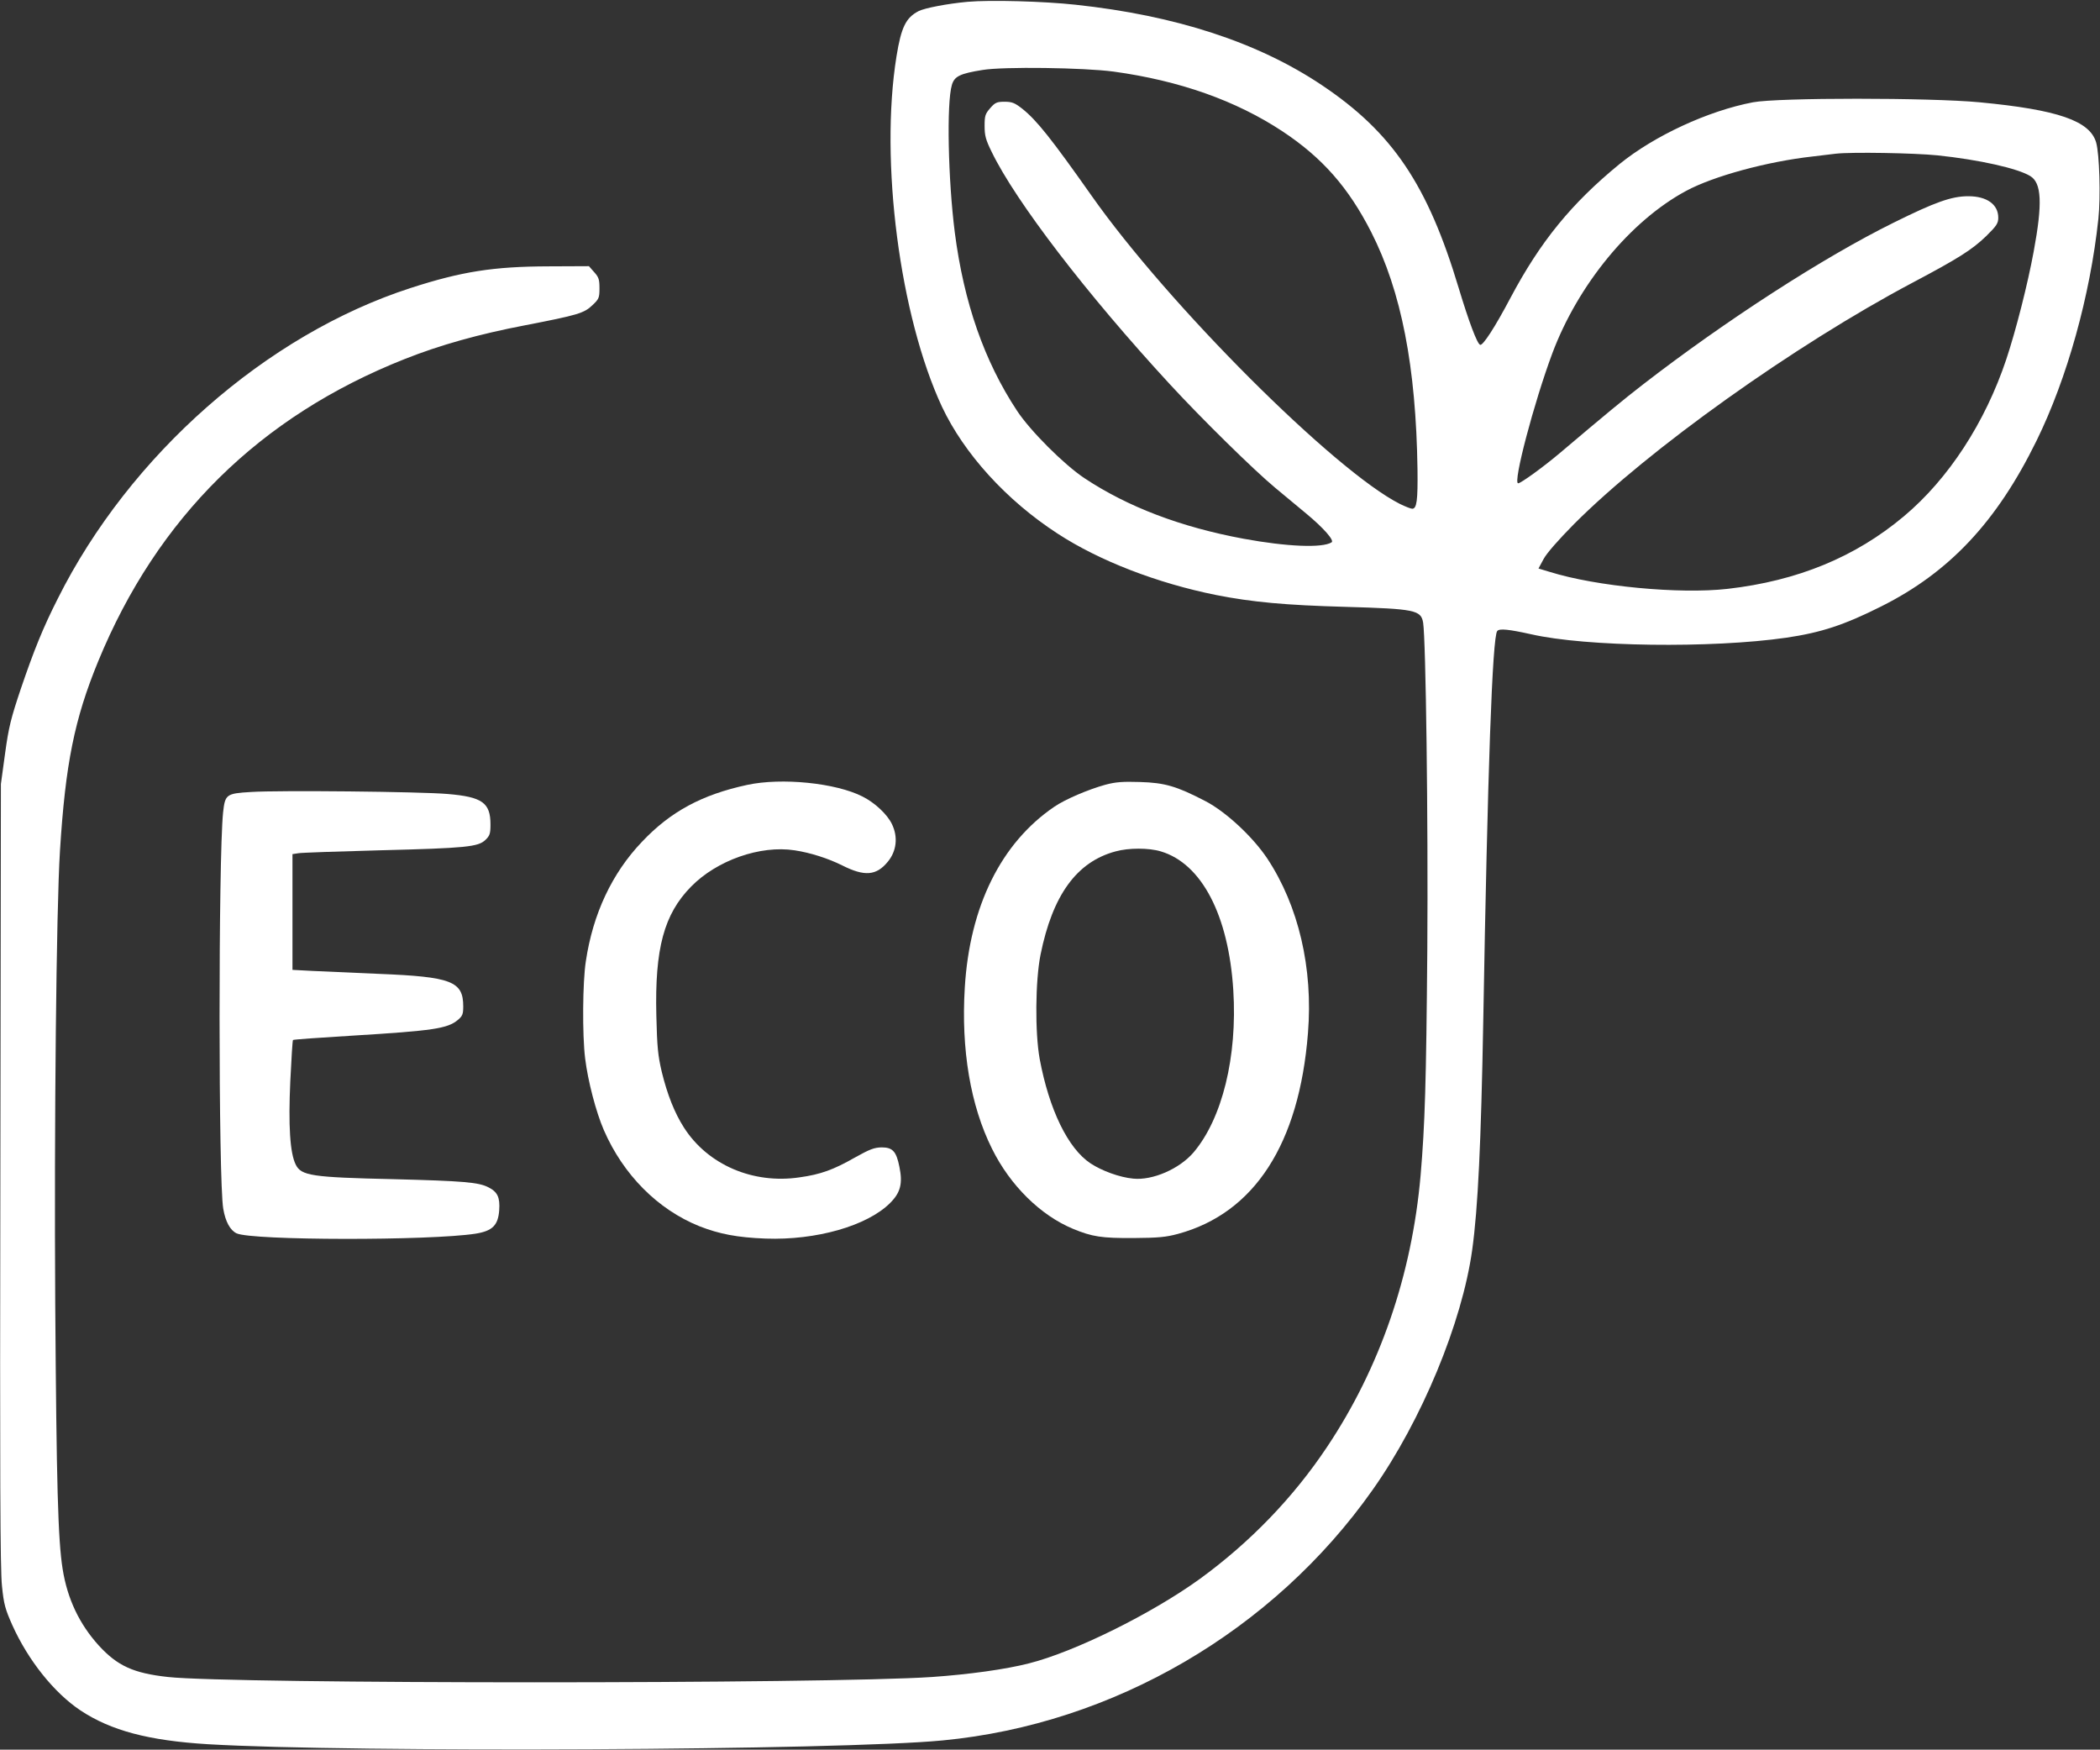 <?xml version="1.0" encoding="UTF-8" standalone="no"?> <svg xmlns="http://www.w3.org/2000/svg" version="1.0" width="1156pt" height="963pt" viewBox="0 0 1156 963" preserveAspectRatio="xMidYMid meet"><rect x="0" y="0" width="1156" height="963" fill="#333333" stroke="none"/><g transform="translate(0,963) scale(0.1,-0.1)" fill="#ffffff" stroke="none"><path d="M5326 9620 c-110 -10 -235 -34 -269 -51 -70 -36 -96 -88 -122 -249 -93 -577 18 -1429 250 -1928 122 -259 355 -516 637 -699 230 -150 549 -273 873 -338 197 -39 383 -56 710 -65 386 -11 417 -18 429 -87 15 -96 28 -1081 23 -1798 -6 -734 -13 -964 -37 -1245 -48 -547 -224 -1059 -515 -1494 -186 -279 -424 -525 -700 -726 -264 -191 -690 -402 -941 -465 -128 -33 -332 -61 -534 -75 -578 -39 -3850 -39 -4205 0 -191 21 -278 61 -381 173 -107 118 -173 257 -199 420 -26 161 -34 467 -41 1467 -6 981 6 2165 26 2485 30 482 80 727 210 1044 326 793 890 1349 1688 1665 194 77 408 137 664 186 289 56 323 66 369 110 36 34 39 41 39 93 0 49 -4 61 -29 89 l-29 33 -224 -1 c-300 -1 -476 -28 -757 -119 -795 -257 -1547 -919 -1943 -1710 -82 -162 -131 -284 -203 -495 -55 -164 -67 -211 -87 -357 l-23 -168 -3 -2150 c-3 -1645 -1 -2177 9 -2265 10 -100 18 -127 57 -215 88 -195 230 -372 375 -469 168 -111 374 -166 702 -186 791 -47 3480 -34 4045 21 940 90 1819 603 2366 1379 270 382 492 919 548 1320 32 229 49 592 61 1260 24 1377 50 2115 77 2147 12 15 65 9 187 -18 301 -69 994 -78 1403 -19 192 28 320 70 523 172 376 188 637 466 856 913 168 342 295 798 340 1220 13 122 6 356 -12 420 -34 120 -211 181 -642 222 -273 26 -1111 26 -1247 0 -247 -47 -543 -184 -735 -340 -265 -217 -436 -427 -600 -736 -86 -163 -152 -264 -167 -259 -17 6 -63 130 -118 312 -171 570 -365 857 -753 1117 -352 236 -805 384 -1357 443 -175 19 -468 27 -594 16z m804 -384 c364 -50 674 -160 930 -329 219 -145 363 -309 488 -554 166 -326 247 -741 255 -1308 2 -169 -4 -215 -29 -215 -8 0 -38 12 -67 26 -361 182 -1278 1099 -1699 1698 -220 312 -301 414 -380 477 -42 33 -57 39 -98 39 -42 0 -52 -4 -79 -35 -28 -32 -31 -43 -31 -98 0 -53 6 -76 39 -143 131 -271 524 -784 981 -1279 176 -191 462 -472 580 -570 47 -39 124 -103 171 -142 94 -78 156 -148 139 -158 -51 -32 -246 -24 -485 20 -345 64 -637 175 -875 333 -112 74 -300 262 -372 372 -180 273 -292 594 -342 980 -37 290 -46 713 -16 813 14 47 44 62 169 82 114 19 557 13 721 -9z m4535 -461 c230 -24 443 -72 511 -114 63 -38 68 -151 19 -415 -33 -180 -98 -435 -151 -594 -116 -347 -318 -658 -564 -864 -267 -224 -585 -355 -970 -399 -264 -30 -721 13 -978 93 l-63 19 28 52 c17 32 81 105 168 193 410 411 1214 984 1861 1327 255 135 329 182 407 257 58 57 67 71 67 102 0 73 -63 118 -165 118 -92 0 -182 -32 -410 -145 -387 -191 -927 -540 -1382 -892 -106 -82 -198 -158 -457 -377 -90 -76 -214 -166 -229 -166 -30 0 87 444 188 715 142 379 430 729 736 894 150 81 446 162 699 190 52 6 109 13 125 15 87 10 432 4 560 -9z"></path><path d="M4113 5310 c-250 -54 -422 -147 -579 -313 -165 -173 -270 -396 -309 -657 -18 -113 -20 -407 -4 -535 15 -124 60 -296 103 -395 107 -246 297 -437 526 -529 110 -43 208 -62 365 -68 278 -10 559 70 685 196 57 57 70 107 51 199 -17 85 -37 107 -98 107 -41 -1 -65 -10 -149 -57 -116 -66 -187 -92 -303 -108 -256 -38 -505 69 -636 274 -52 81 -92 183 -122 306 -21 89 -26 137 -30 310 -9 370 42 558 191 710 142 145 381 229 570 200 87 -13 186 -45 262 -83 123 -62 188 -57 251 20 49 59 57 137 23 207 -25 53 -94 118 -162 152 -147 75 -446 105 -635 64z"></path><path d="M6085 5311 c-94 -26 -221 -80 -281 -121 -293 -199 -466 -548 -493 -995 -21 -341 31 -650 150 -888 100 -202 267 -366 445 -440 106 -44 158 -52 334 -51 137 1 179 5 245 23 420 114 667 495 715 1105 29 357 -52 701 -224 961 -81 121 -229 258 -341 316 -158 82 -223 101 -360 105 -95 3 -134 0 -190 -15z m305 -367 c225 -67 373 -351 399 -764 23 -366 -61 -707 -219 -893 -78 -91 -226 -155 -332 -144 -75 7 -173 43 -235 84 -124 82 -228 296 -280 576 -26 144 -24 429 5 573 66 327 199 511 413 568 72 20 183 20 249 0z"></path><path d="M1382 5271 c-137 -8 -143 -13 -154 -113 -26 -254 -26 -2029 1 -2181 12 -71 38 -118 73 -135 83 -40 1066 -41 1316 -2 93 15 124 46 130 129 5 70 -9 101 -59 126 -54 28 -136 35 -524 45 -449 10 -507 19 -537 80 -32 64 -41 215 -30 459 6 122 12 225 15 227 2 3 150 13 328 24 445 27 522 39 579 86 26 22 30 32 30 75 0 138 -64 163 -465 179 -137 6 -301 13 -362 16 l-113 6 0 319 0 318 33 5 c17 3 219 10 447 16 478 12 542 19 582 57 24 23 28 34 28 85 0 120 -45 152 -236 168 -149 13 -931 21 -1082 11z"></path></g></svg> 